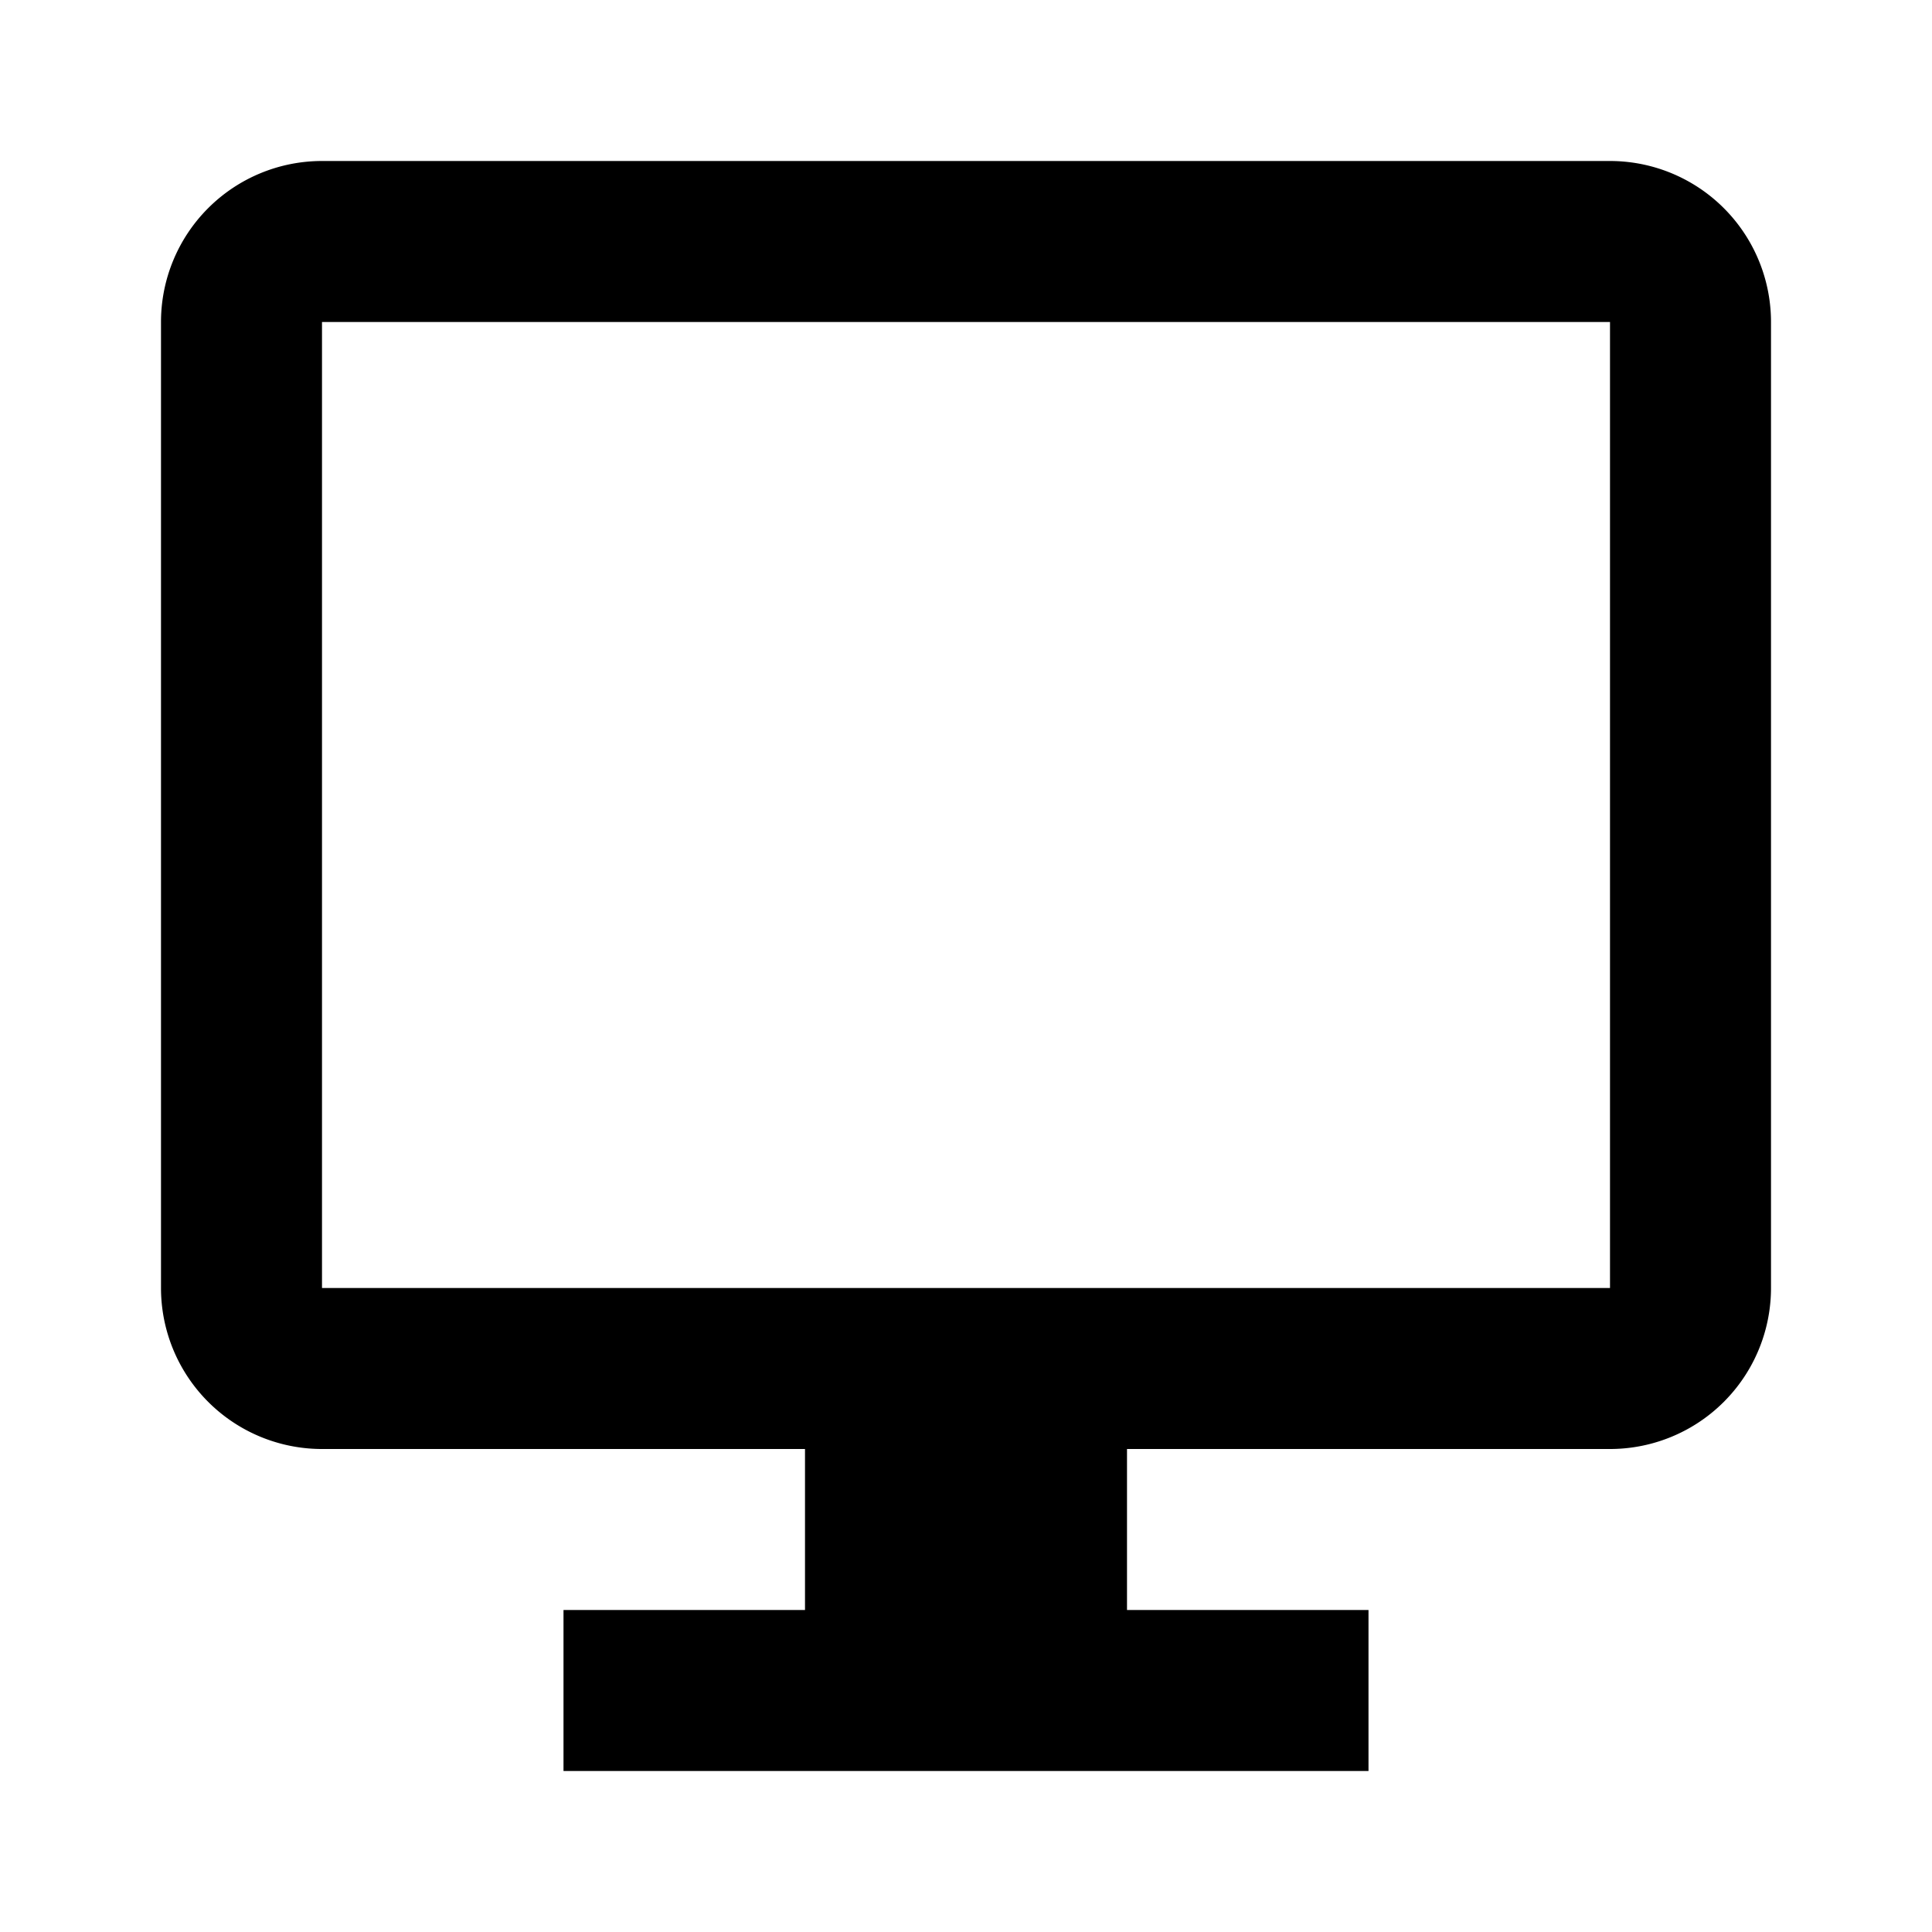 <svg xmlns="http://www.w3.org/2000/svg" viewBox="0 0 24 24"><rect x="0" fill="none" width="24" height="24"/><g><path d="M20 2H4a2 2 0 00-2 2v12a2 2 0 002 2h6v2H7v2h10v-2h-3v-2h6a2 2 0 002-2V4a2 2 0 00-2-2zm0 14H4V4h16v12z"/></g></svg>